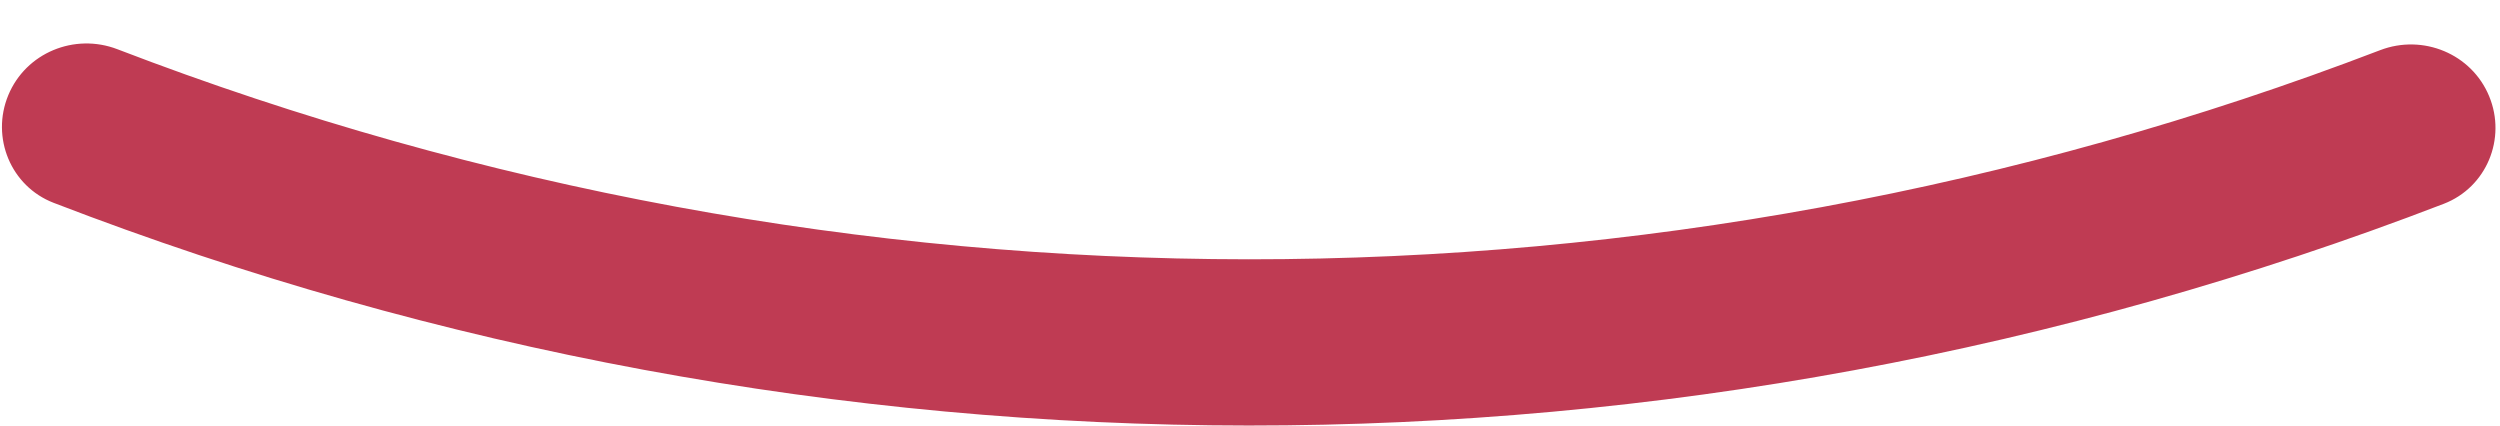 <?xml version="1.0" encoding="UTF-8"?> <svg xmlns="http://www.w3.org/2000/svg" width="47" height="8" viewBox="0 0 47 8" fill="none"> <path d="M0.156 1.789C-0.174 2.586 0.203 3.502 1.008 3.813C15.465 9.389 31.481 9.396 45.942 3.832C46.747 3.522 47.126 2.606 46.796 1.809C46.466 1.011 45.553 0.635 44.747 0.943C31.052 6.192 15.896 6.185 2.206 0.925C1.4 0.616 0.487 0.992 0.156 1.789Z" fill="#BF3B53"></path> </svg> 